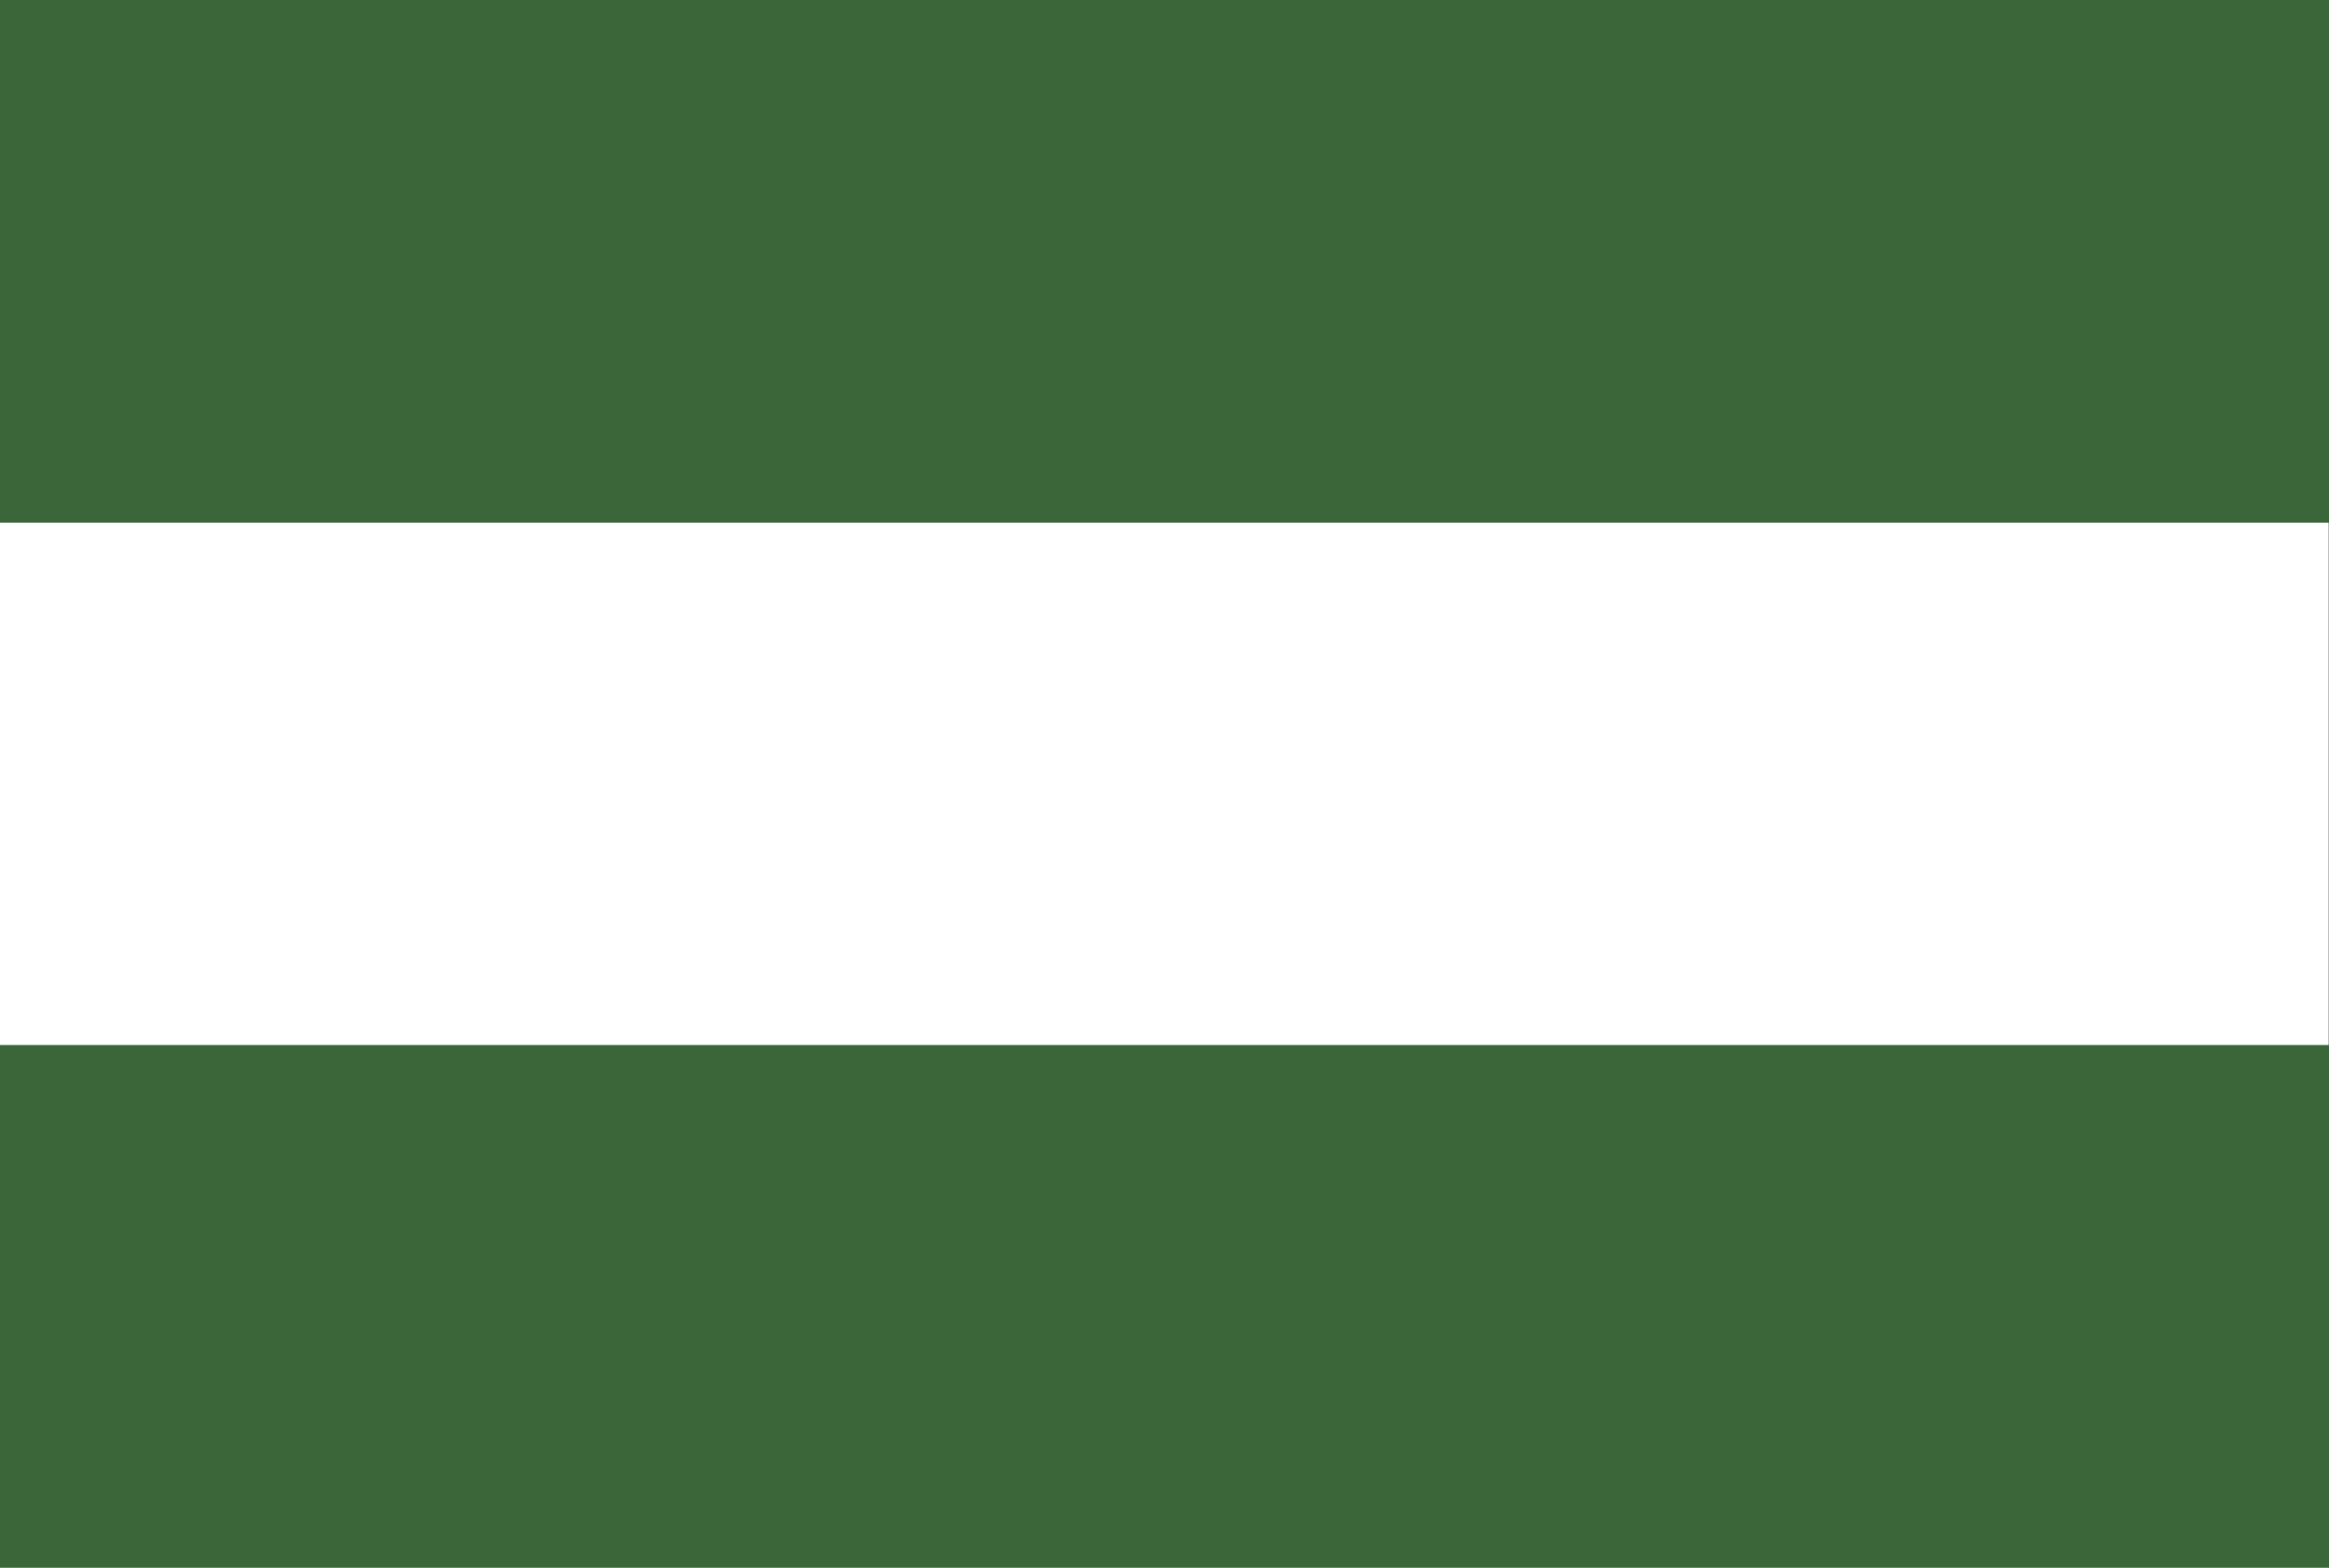 <svg xmlns="http://www.w3.org/2000/svg" viewBox="0 0 80.75 54.35"><rect x="0" y="0" width="80.75" height="54.35" fill="#333333" stroke="none"/><defs><style>.cls-1{fill:#fff;}.cls-2{fill:#3a6639;}</style></defs><g id="Capa_2" data-name="Capa 2"><g id="OBJECTS"><rect class="cls-1" width="80.74" height="54.35"/><rect class="cls-2" width="80.75" height="18.12"/><rect class="cls-2" y="36.23" width="80.75" height="18.12"/></g></g></svg>